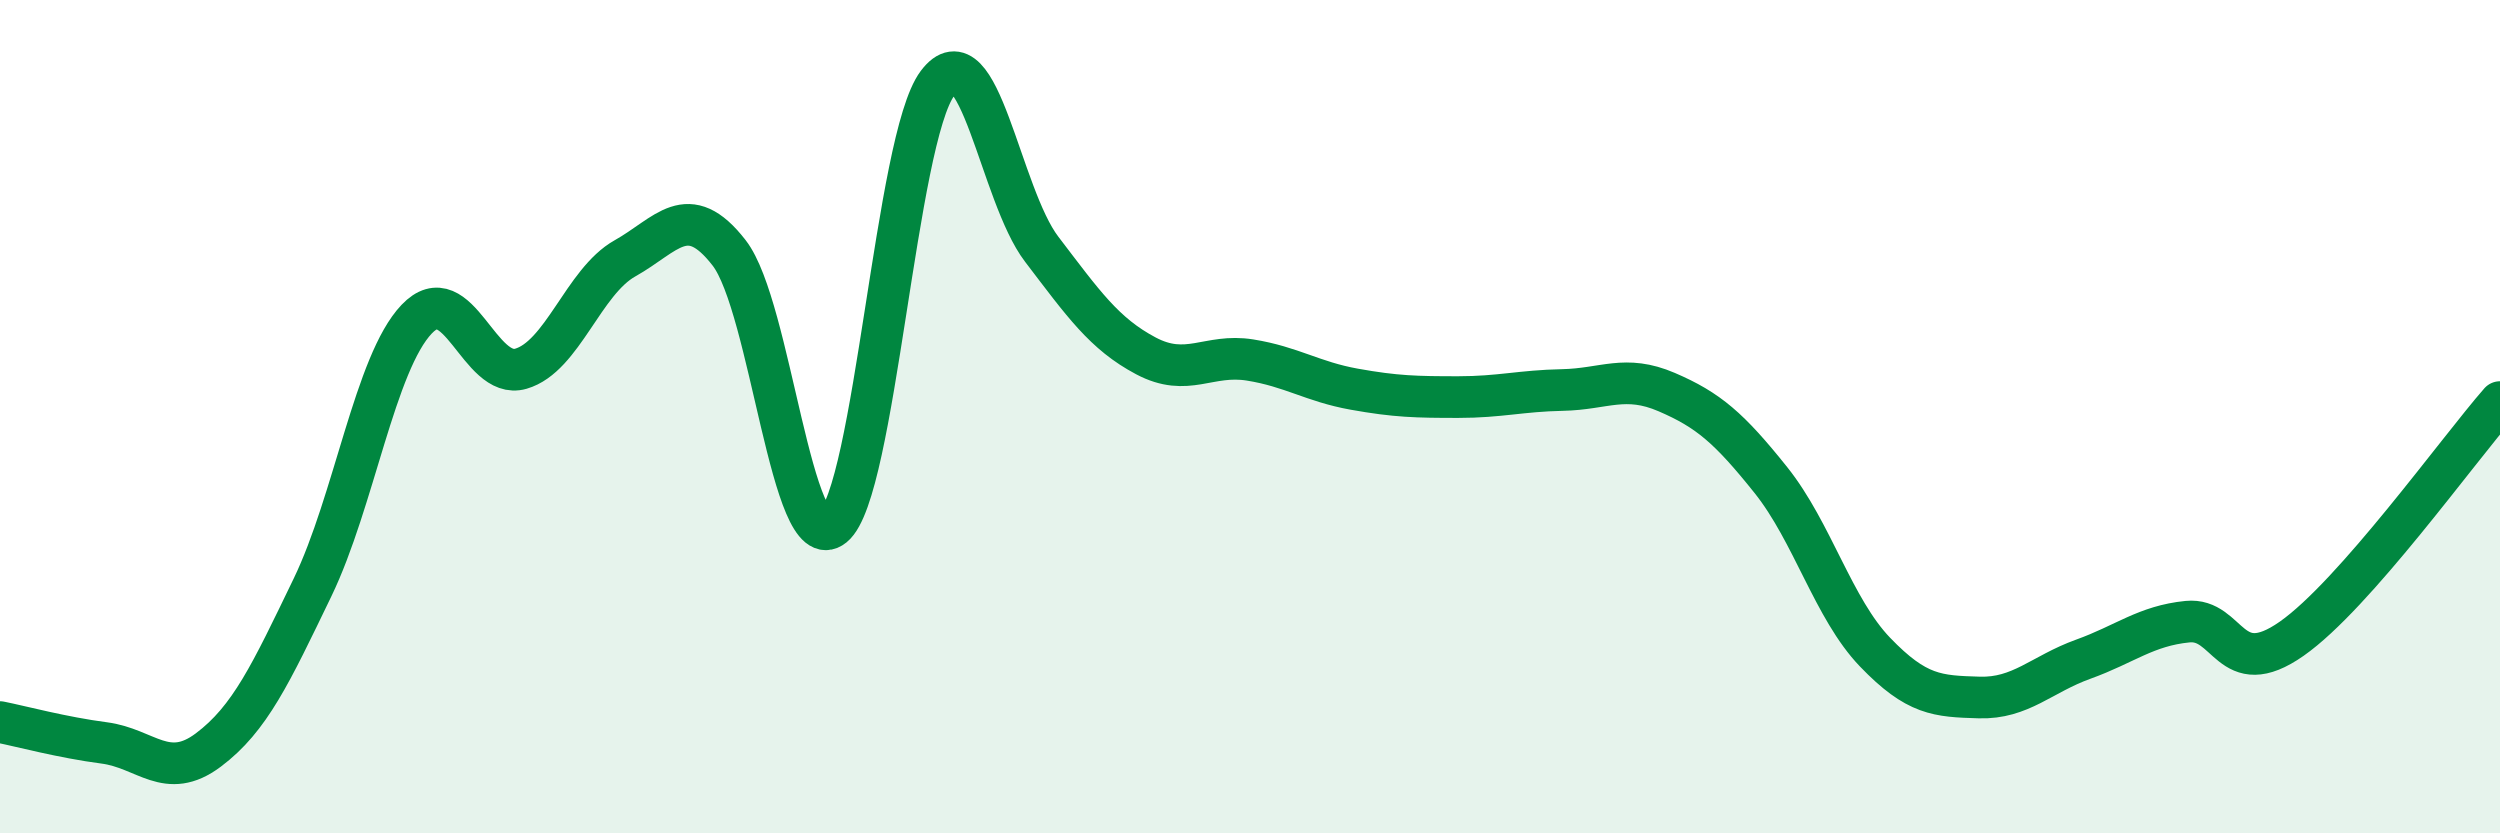 
    <svg width="60" height="20" viewBox="0 0 60 20" xmlns="http://www.w3.org/2000/svg">
      <path
        d="M 0,17.33 C 0.5,17.43 1.5,17.7 2.5,17.83 C 3.5,17.96 4,18.75 5,18 C 6,17.25 6.5,16.17 7.5,14.1 C 8.5,12.03 9,8.71 10,7.66 C 11,6.61 11.5,9.14 12.5,8.85 C 13.5,8.56 14,6.76 15,6.2 C 16,5.64 16.5,4.78 17.5,6.07 C 18.5,7.36 19,13.44 20,12.63 C 21,11.82 21.5,3.33 22.5,2 C 23.5,0.67 24,4.67 25,5.98 C 26,7.29 26.5,8.01 27.5,8.54 C 28.5,9.07 29,8.48 30,8.64 C 31,8.8 31.5,9.16 32.5,9.34 C 33.5,9.52 34,9.53 35,9.53 C 36,9.53 36.5,9.38 37.5,9.36 C 38.5,9.34 39,8.98 40,9.41 C 41,9.84 41.5,10.27 42.5,11.52 C 43.5,12.77 44,14.61 45,15.65 C 46,16.69 46.5,16.71 47.5,16.74 C 48.5,16.77 49,16.18 50,15.82 C 51,15.46 51.5,15.02 52.5,14.92 C 53.5,14.82 53.5,16.38 55,15.33 C 56.5,14.28 59,10.79 60,9.65L60 20L0 20Z"
        fill="#008740"
        opacity="0.1"
        stroke-linecap="round"
        stroke-linejoin="round"
      />
      <path
        d="M 0,17.33 C 0.5,17.43 1.5,17.7 2.5,17.83 C 3.5,17.96 4,18.75 5,18 C 6,17.25 6.5,16.17 7.5,14.1 C 8.5,12.03 9,8.71 10,7.66 C 11,6.61 11.5,9.14 12.5,8.85 C 13.5,8.56 14,6.76 15,6.2 C 16,5.64 16.5,4.78 17.5,6.07 C 18.5,7.36 19,13.44 20,12.63 C 21,11.82 21.5,3.33 22.5,2 C 23.5,0.67 24,4.67 25,5.98 C 26,7.29 26.5,8.01 27.5,8.54 C 28.5,9.07 29,8.48 30,8.64 C 31,8.8 31.5,9.16 32.5,9.34 C 33.5,9.52 34,9.53 35,9.53 C 36,9.53 36.5,9.38 37.5,9.36 C 38.5,9.34 39,8.98 40,9.41 C 41,9.84 41.5,10.27 42.5,11.52 C 43.5,12.77 44,14.61 45,15.65 C 46,16.69 46.5,16.71 47.5,16.74 C 48.5,16.77 49,16.18 50,15.82 C 51,15.46 51.5,15.02 52.5,14.92 C 53.5,14.82 53.5,16.38 55,15.33 C 56.5,14.28 59,10.79 60,9.65"
        stroke="#008740"
        stroke-width="1"
        fill="none"
        stroke-linecap="round"
        stroke-linejoin="round"
      />
    </svg>
  